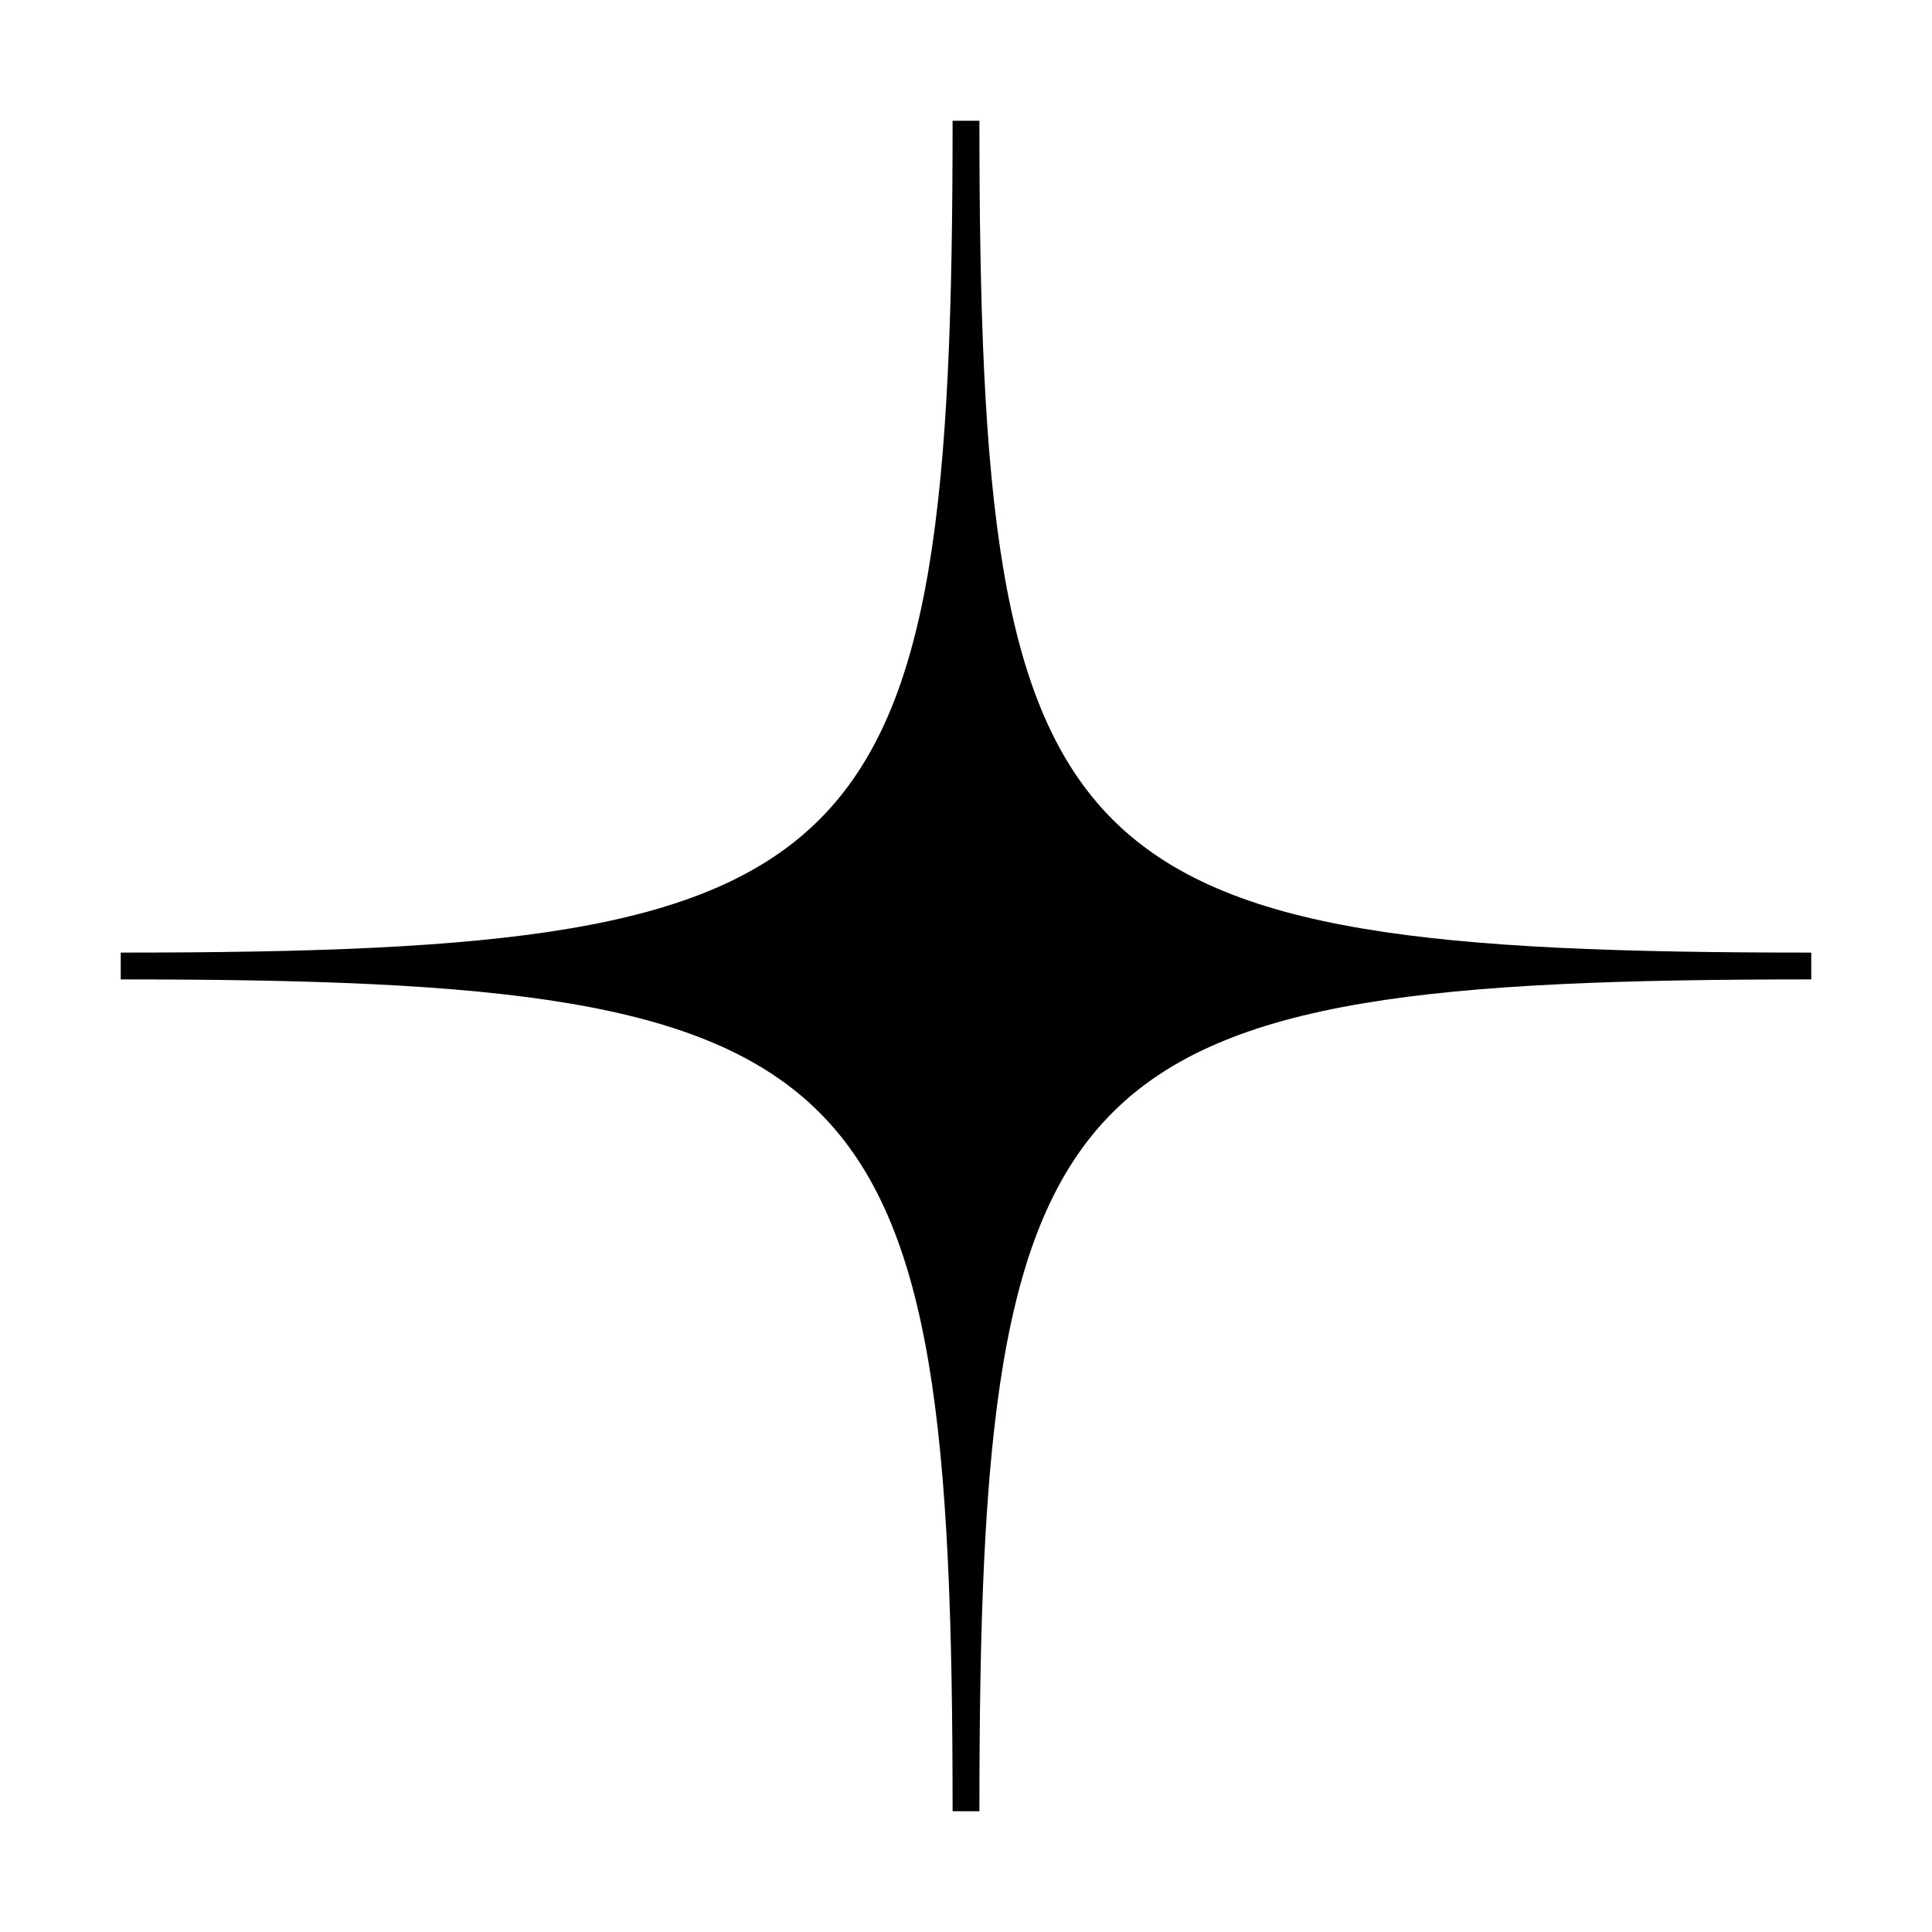 <?xml version="1.0" encoding="UTF-8"?>
<svg width="16px" height="16px" viewBox="0 0 16 16" version="1.1" xmlns="http://www.w3.org/2000/svg" xmlns:xlink="http://www.w3.org/1999/xlink">
    <!-- Generator: Sketch 62 (91390) - https://sketch.com -->
    <title>safari-pinned-tab</title>
    <desc>Created with Sketch.</desc>
    <g id="safari-pinned-tab" stroke="none" stroke-width="1" fill="none" fill-rule="evenodd">
        <path d="M1,8.111 L1,7.889 C7.246,7.889 7.889,7.245 7.889,1 L8.111,1 C8.111,7.245 8.755,7.889 15,7.889 L15,8.111 C8.755,8.111 8.111,8.755 8.111,15 L7.889,15 C7.889,8.755 7.246,8.111 1,8.111" id="Spark-Copy" fill="#000000"></path>
    </g>
</svg>